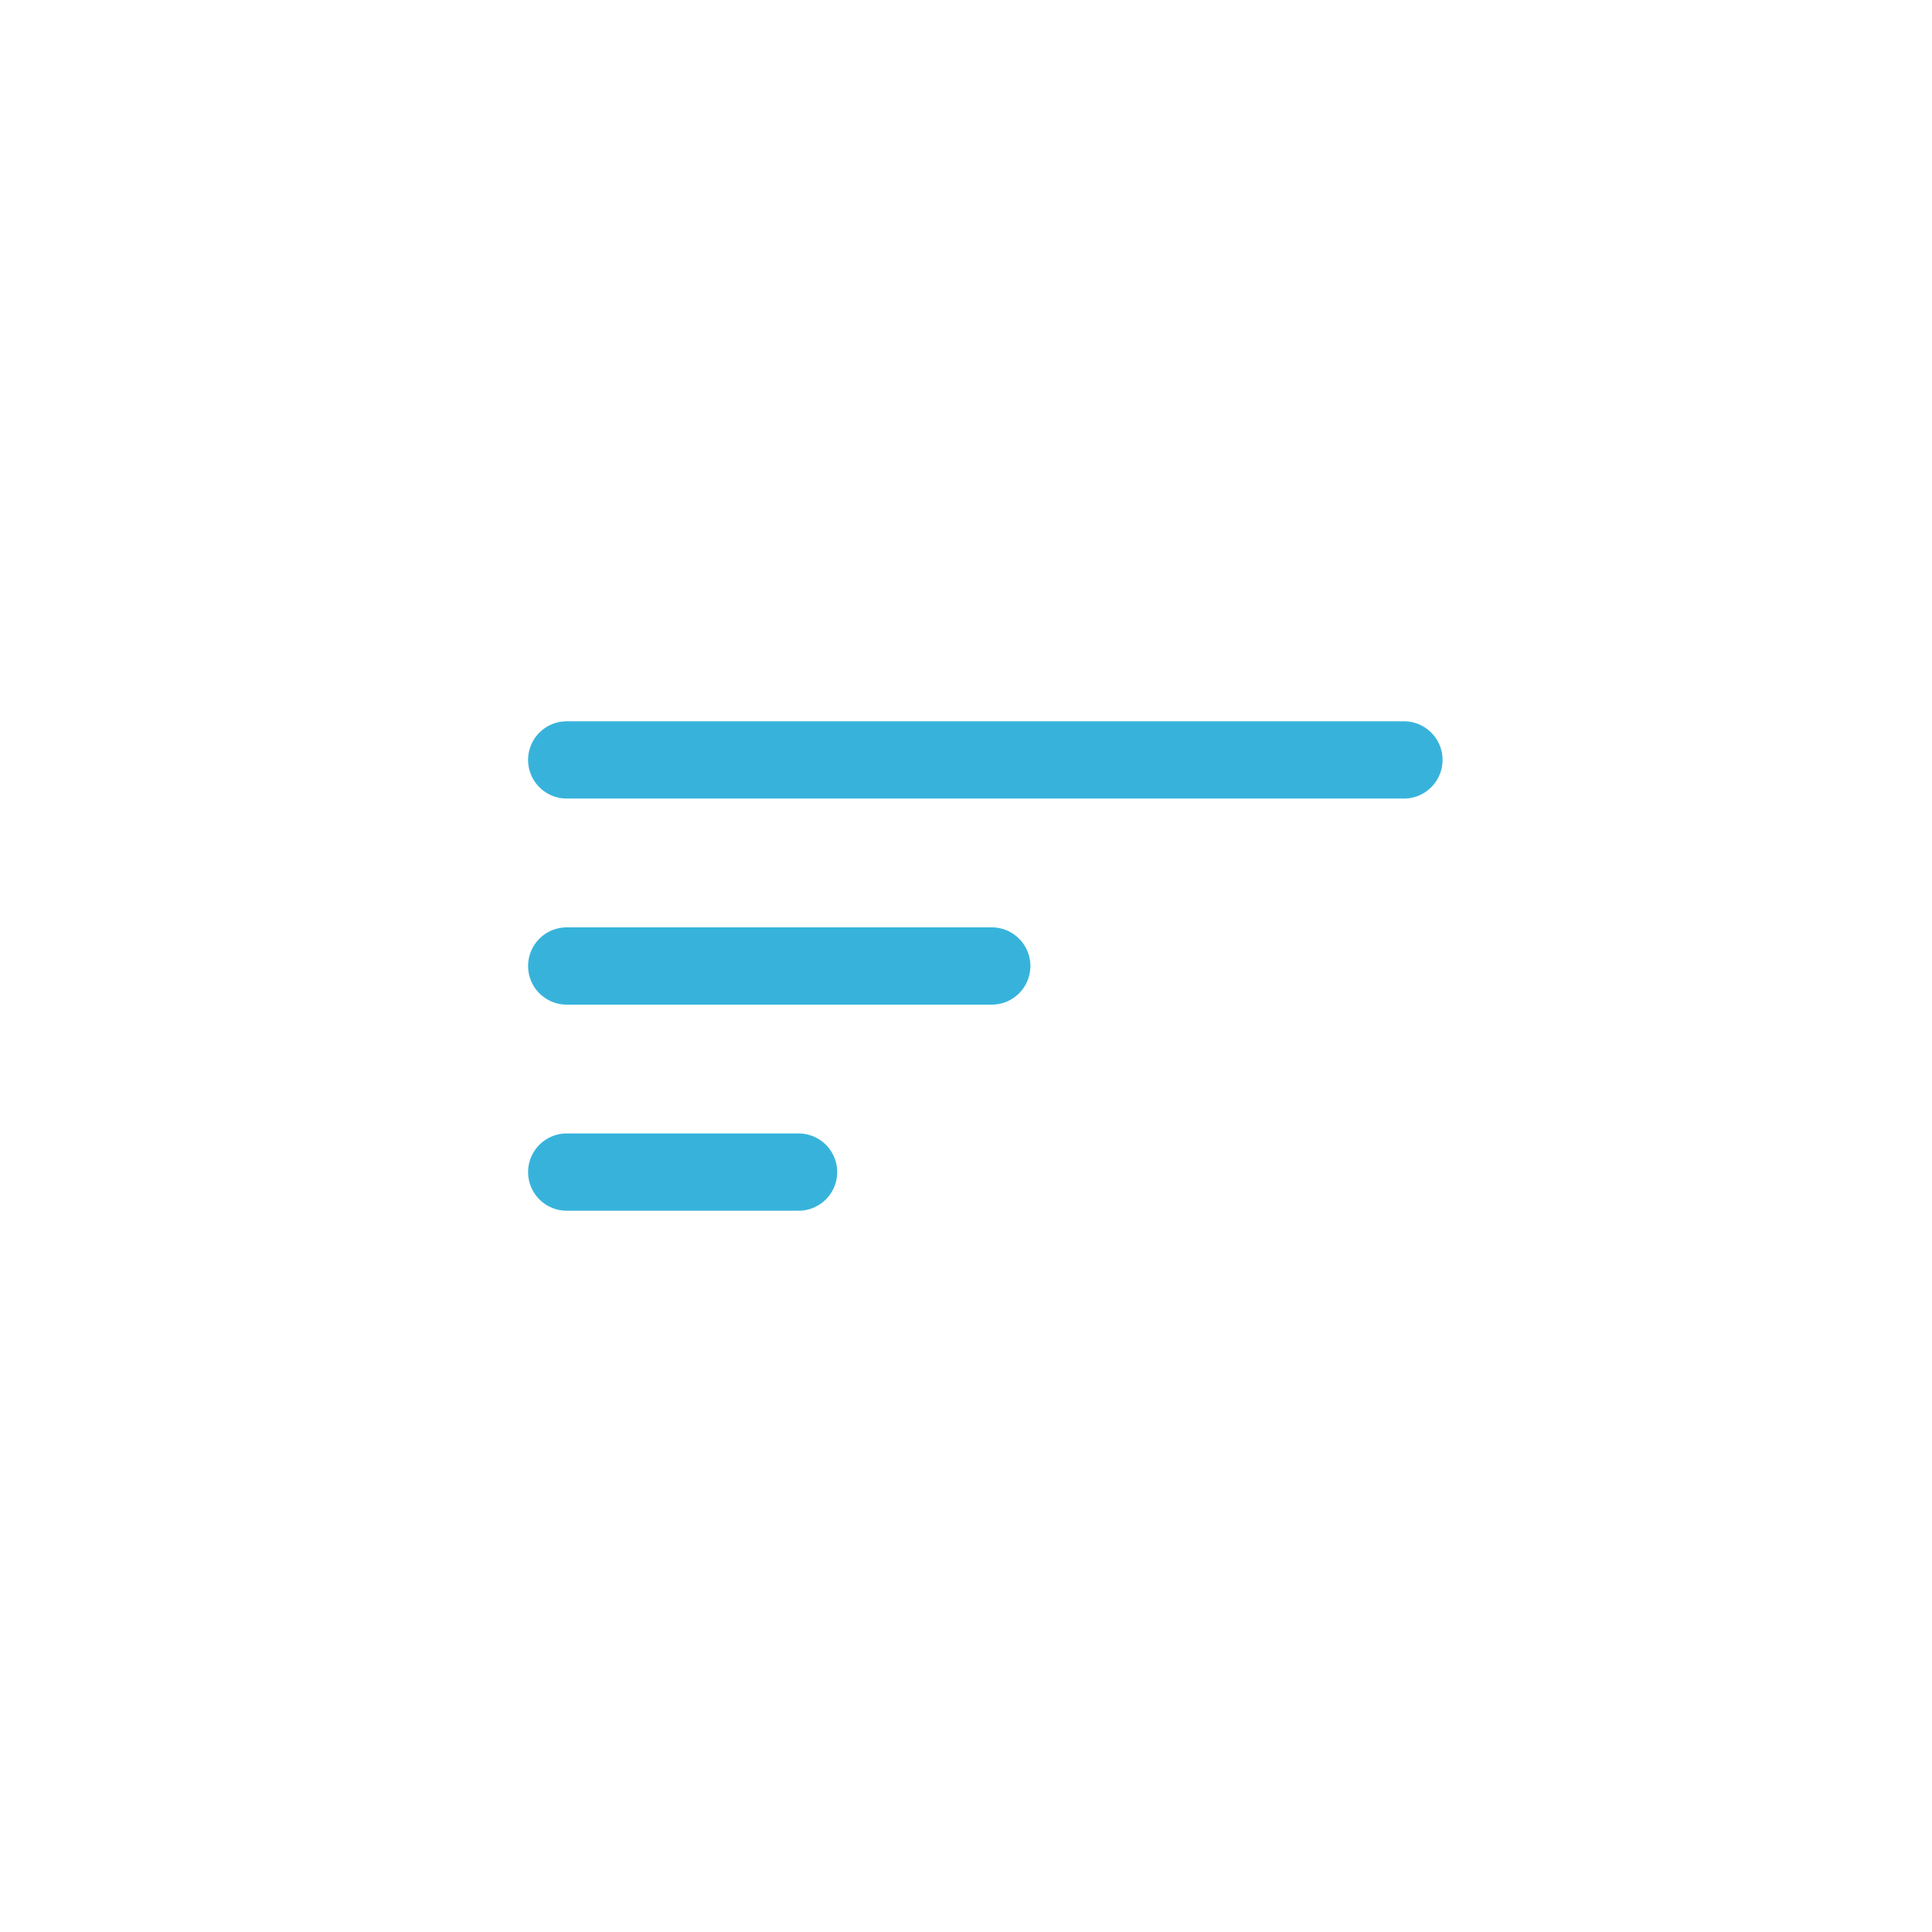 <svg width="75" height="75" viewBox="0 0 75 75" fill="none" xmlns="http://www.w3.org/2000/svg">
<path d="M22 29.5H54.5M38.5 37.5H22M31 45.5H22" stroke="#37B3DB" stroke-width="3" stroke-linecap="round"/>
</svg>
